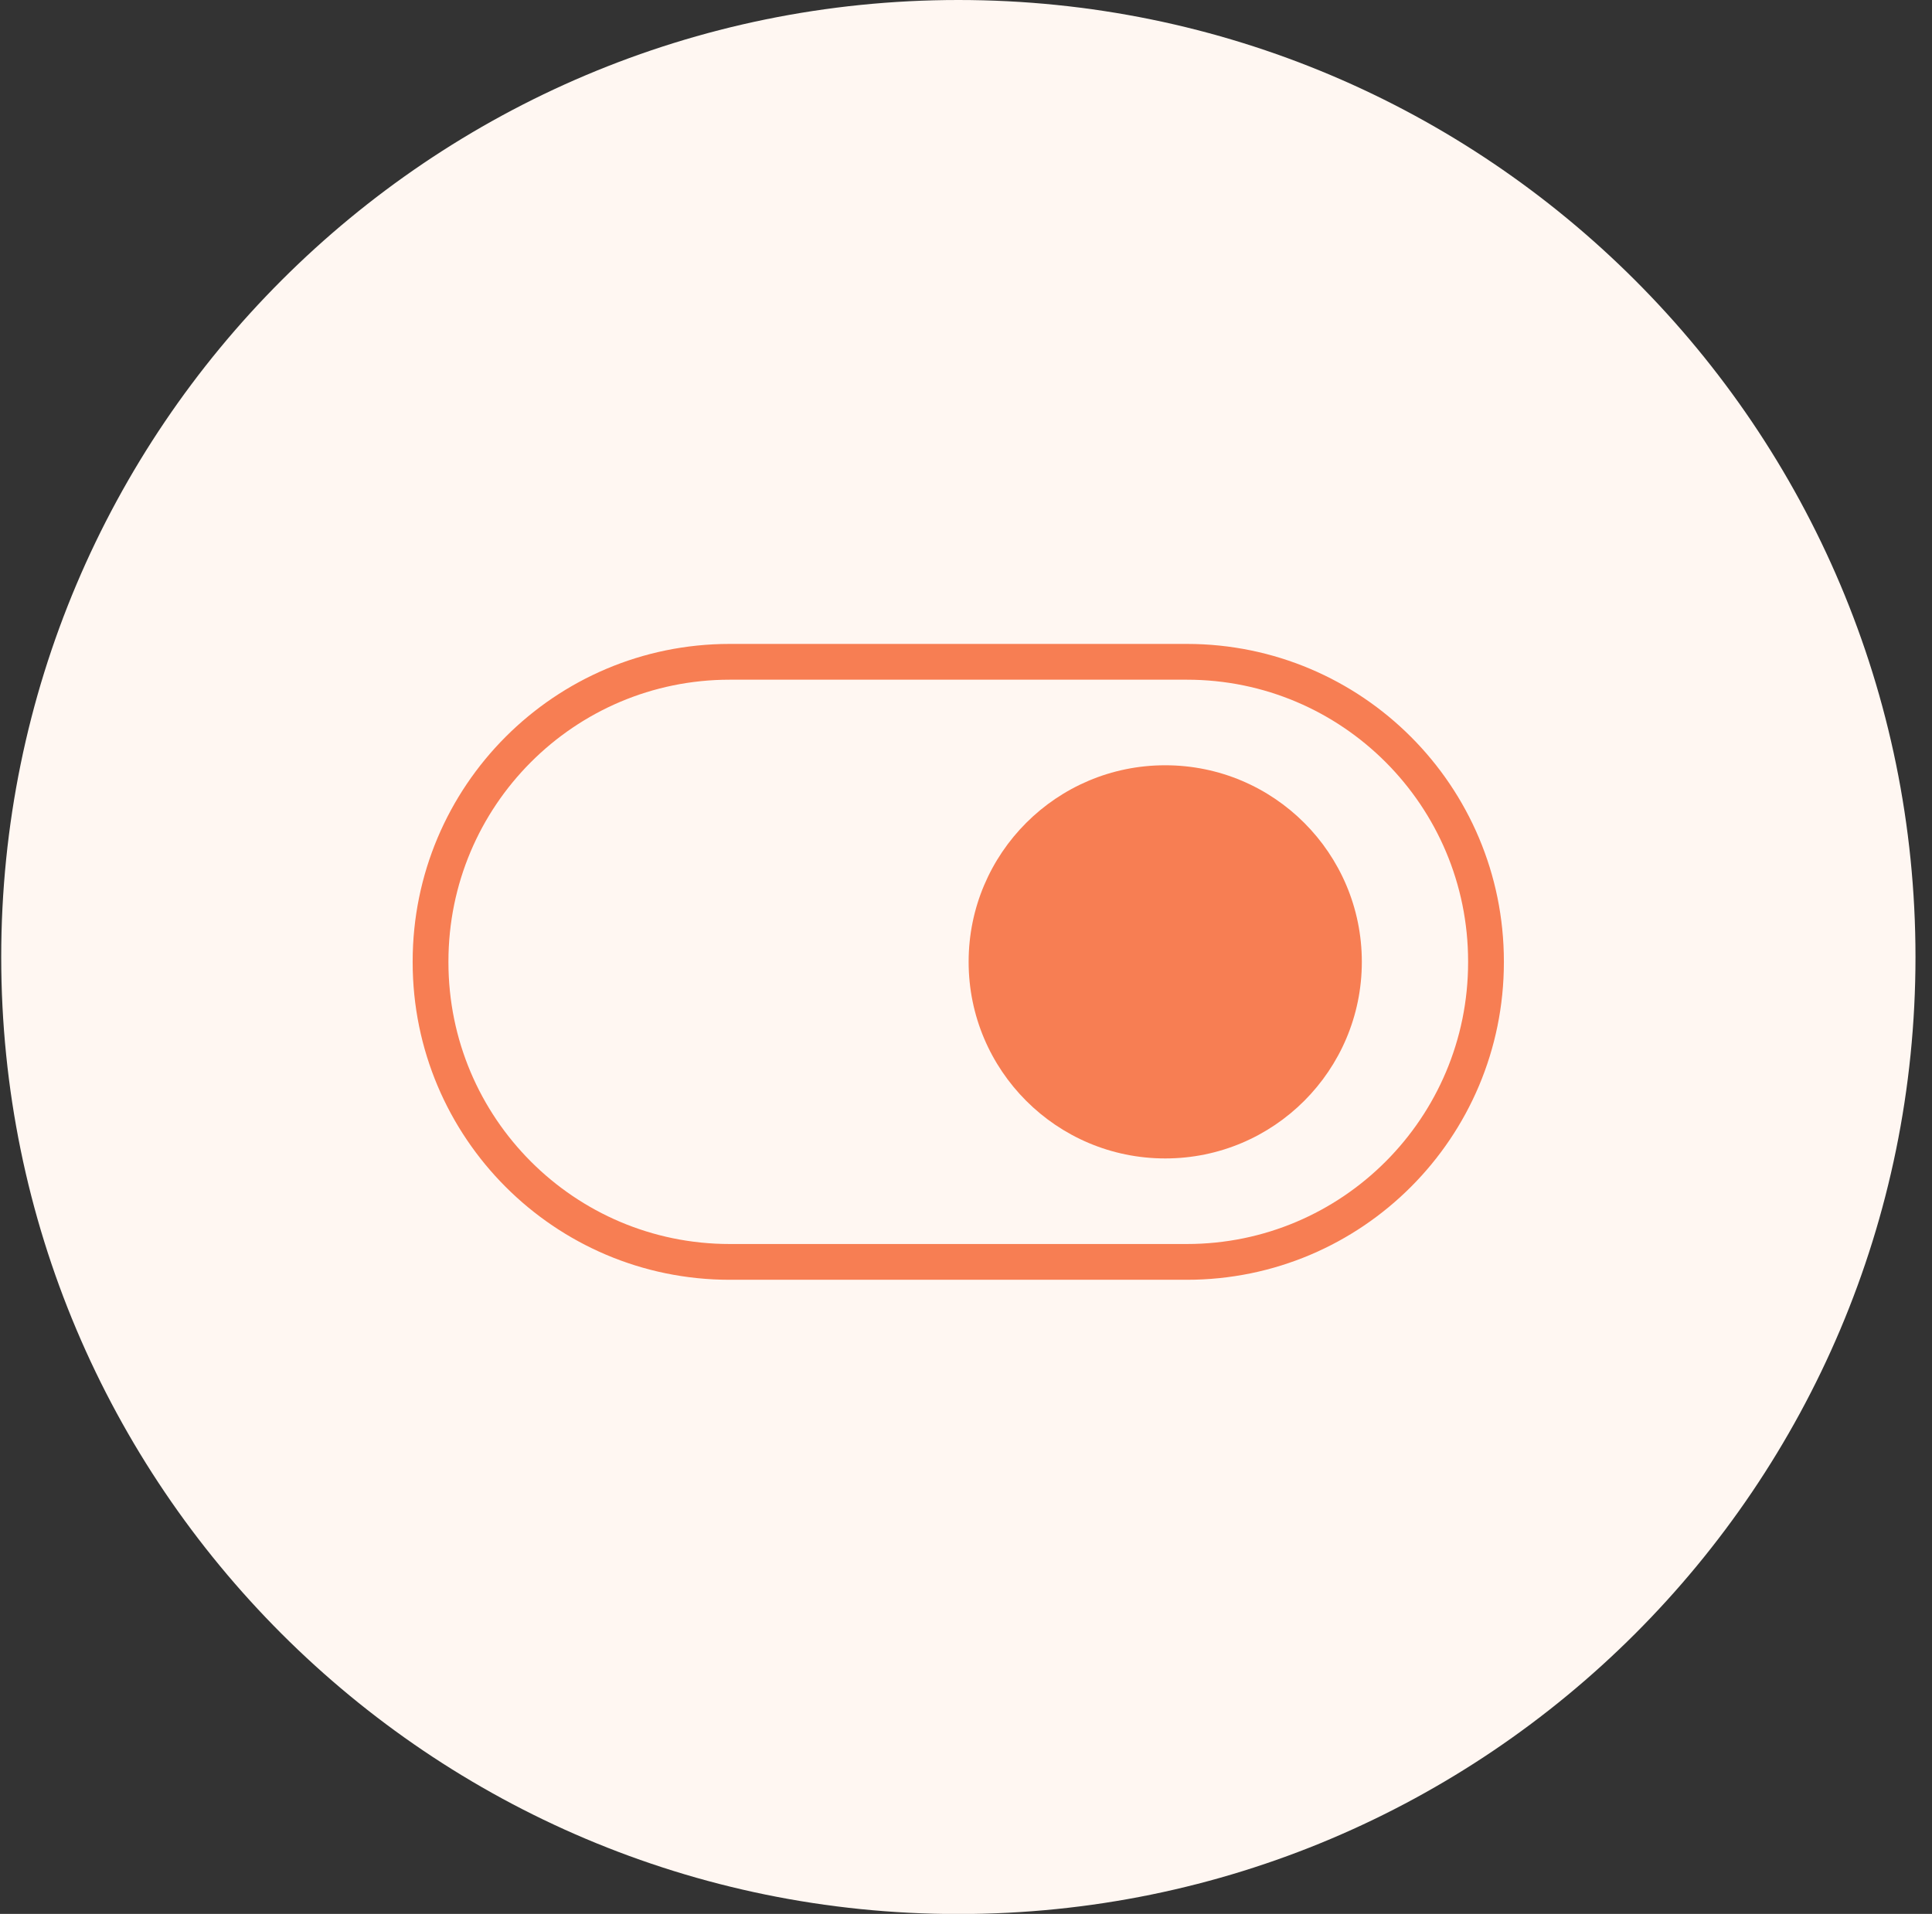 <svg width="108" height="107" viewBox="0 0 108 107" fill="none" xmlns="http://www.w3.org/2000/svg">
<rect x="0" y="0" width="108" height="107" fill="#333333" stroke="none"/>
<path d="M53.573 107.008C83.122 107.008 107.077 83.054 107.077 53.504C107.077 23.955 83.122 0 53.573 0C24.023 0 0.068 23.955 0.068 53.504C0.068 83.054 24.023 107.008 53.573 107.008Z" fill="#FFF7F2"/>
<path d="M66.346 37H40.791C31.555 37 24.068 44.501 24.068 53.754V53.795C24.068 63.048 31.555 70.549 40.791 70.549H66.346C75.582 70.549 83.068 63.048 83.068 53.795V53.754C83.068 44.501 75.582 37 66.346 37Z" stroke="#F77E53" stroke-width="2" stroke-miterlimit="10"/>
<path d="M65.137 64.765C71.207 64.765 76.127 59.844 76.127 53.774C76.127 47.705 71.207 42.784 65.137 42.784C59.068 42.784 54.147 47.705 54.147 53.774C54.147 59.844 59.068 64.765 65.137 64.765Z" fill="#F77E53"/>
</svg>

